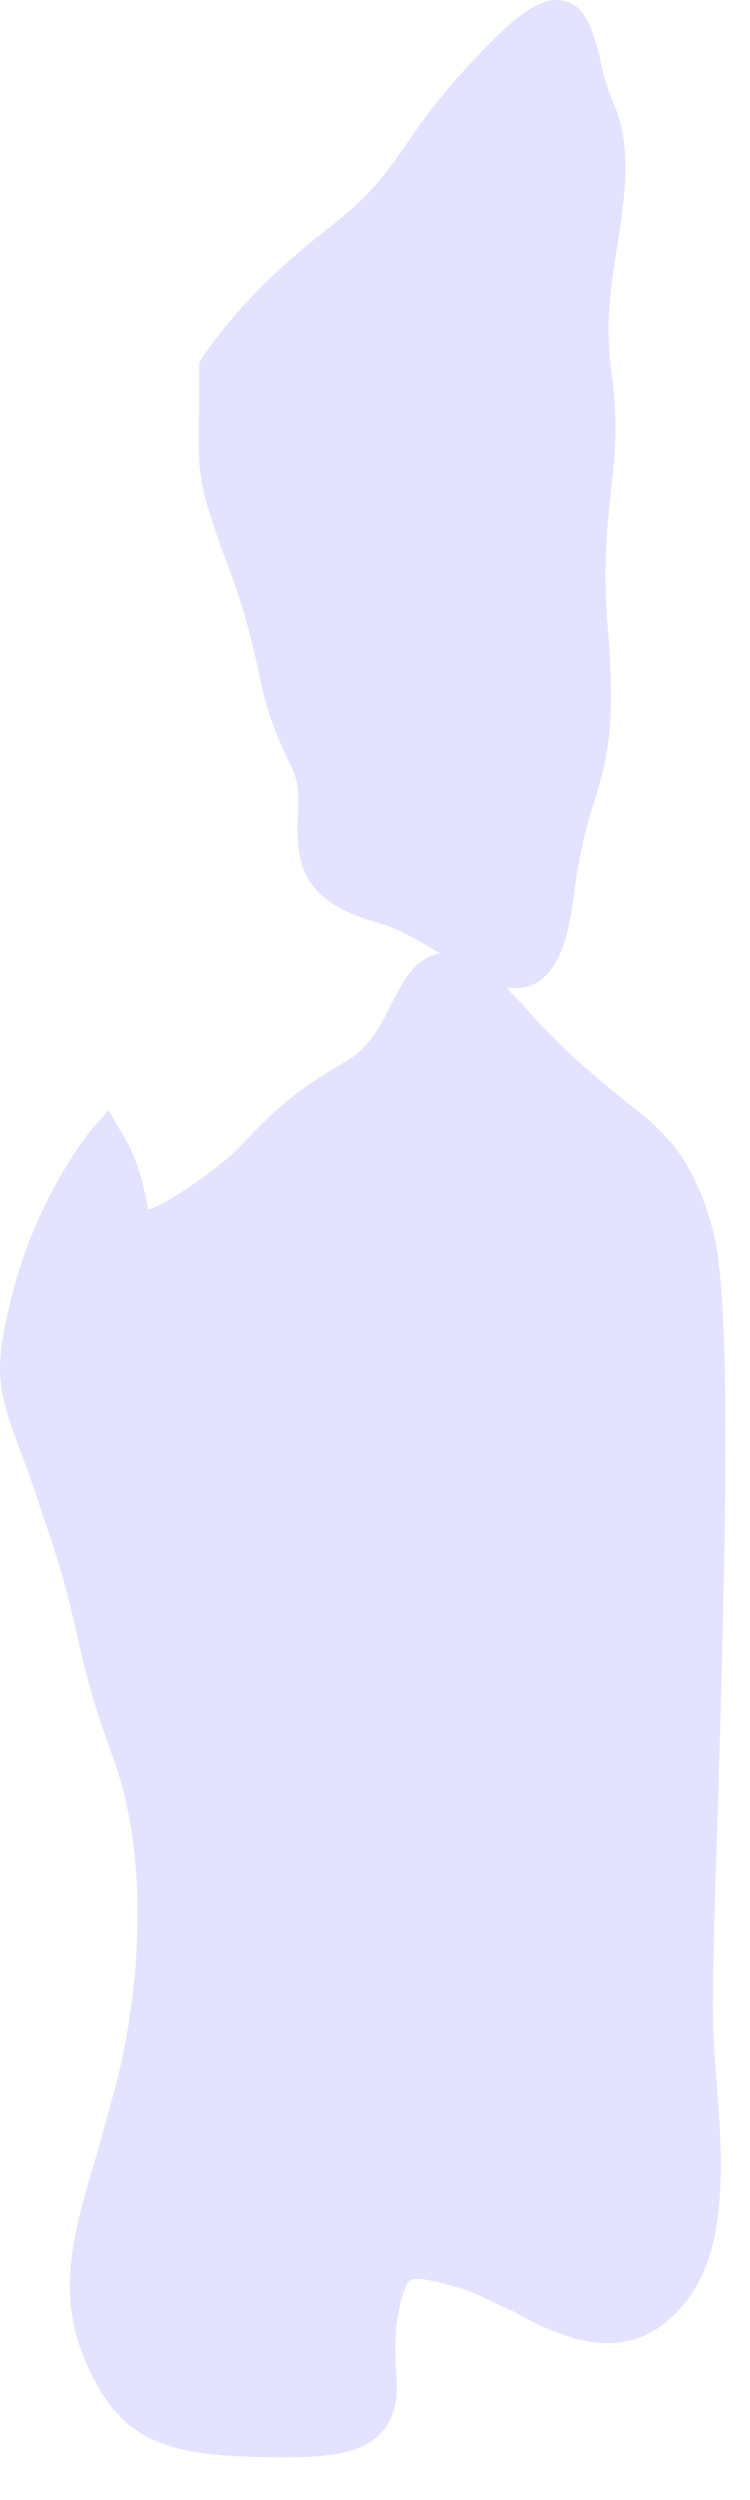 <?xml version="1.0" encoding="utf-8"?>
<svg xmlns="http://www.w3.org/2000/svg" fill="none" height="100%" overflow="visible" preserveAspectRatio="none" style="display: block;" viewBox="0 0 6 20" width="100%">
<path d="M2.726 8.515C2.338 8.738 2.188 8.903 2.031 9.053C1.903 9.195 1.774 9.325 1.46 9.531C1.311 9.63 1.232 9.663 1.184 9.675L1.173 9.607C1.144 9.48 1.109 9.292 0.995 9.099L0.868 8.881L0.71 9.063C0.695 9.091 0.306 9.561 0.102 10.336C-0.06 10.976 -0.025 11.103 0.177 11.649C0.221 11.763 0.276 11.913 0.335 12.101C0.493 12.55 0.552 12.802 0.611 13.053C0.67 13.327 0.73 13.584 0.903 14.059C1.223 14.927 1.105 16.08 0.892 16.804C0.857 16.936 0.817 17.073 0.785 17.198C0.596 17.825 0.445 18.317 0.675 18.871C0.962 19.544 1.311 19.658 2.292 19.658C2.726 19.658 2.947 19.595 3.072 19.435C3.195 19.282 3.18 19.087 3.165 18.917C3.165 18.808 3.16 18.688 3.176 18.569C3.235 18.231 3.274 18.231 3.338 18.231C3.421 18.231 3.555 18.267 3.698 18.31C3.825 18.35 3.954 18.424 4.101 18.488C4.338 18.62 4.595 18.744 4.863 18.744C5.034 18.744 5.203 18.688 5.35 18.556C5.847 18.14 5.788 17.325 5.729 16.598C5.72 16.497 5.714 16.398 5.709 16.301C5.694 16.034 5.714 15.298 5.744 14.44C5.808 12.261 5.852 10.417 5.705 9.846C5.536 9.223 5.301 9.041 4.966 8.779C4.764 8.611 4.516 8.418 4.2 8.058C4.147 7.997 4.093 7.951 4.053 7.9L4.121 7.905C4.496 7.905 4.555 7.398 4.586 7.197C4.634 6.808 4.698 6.593 4.757 6.405C4.852 6.09 4.926 5.843 4.867 5.074C4.816 4.508 4.863 4.2 4.887 3.926C4.922 3.642 4.95 3.378 4.887 2.938C4.843 2.59 4.887 2.265 4.941 1.958C4.999 1.557 5.064 1.176 4.902 0.81C4.852 0.691 4.816 0.564 4.797 0.449C4.744 0.256 4.685 0 4.452 0C4.31 0 4.152 0.102 3.856 0.409C3.531 0.747 3.362 0.985 3.235 1.176C3.072 1.409 2.947 1.58 2.614 1.836C1.932 2.362 1.642 2.829 1.631 2.842L1.592 2.905V3.304C1.583 3.84 1.592 3.88 1.805 4.48L1.84 4.571C1.963 4.901 2.011 5.125 2.057 5.318C2.105 5.559 2.153 5.775 2.318 6.107C2.401 6.26 2.39 6.392 2.381 6.542C2.371 6.9 2.406 7.202 2.998 7.375C3.195 7.425 3.362 7.535 3.52 7.626C3.327 7.659 3.224 7.847 3.14 8.012C3.046 8.203 2.947 8.401 2.726 8.515Z" fill="#E4E3FF" id="Vector"/>
</svg>